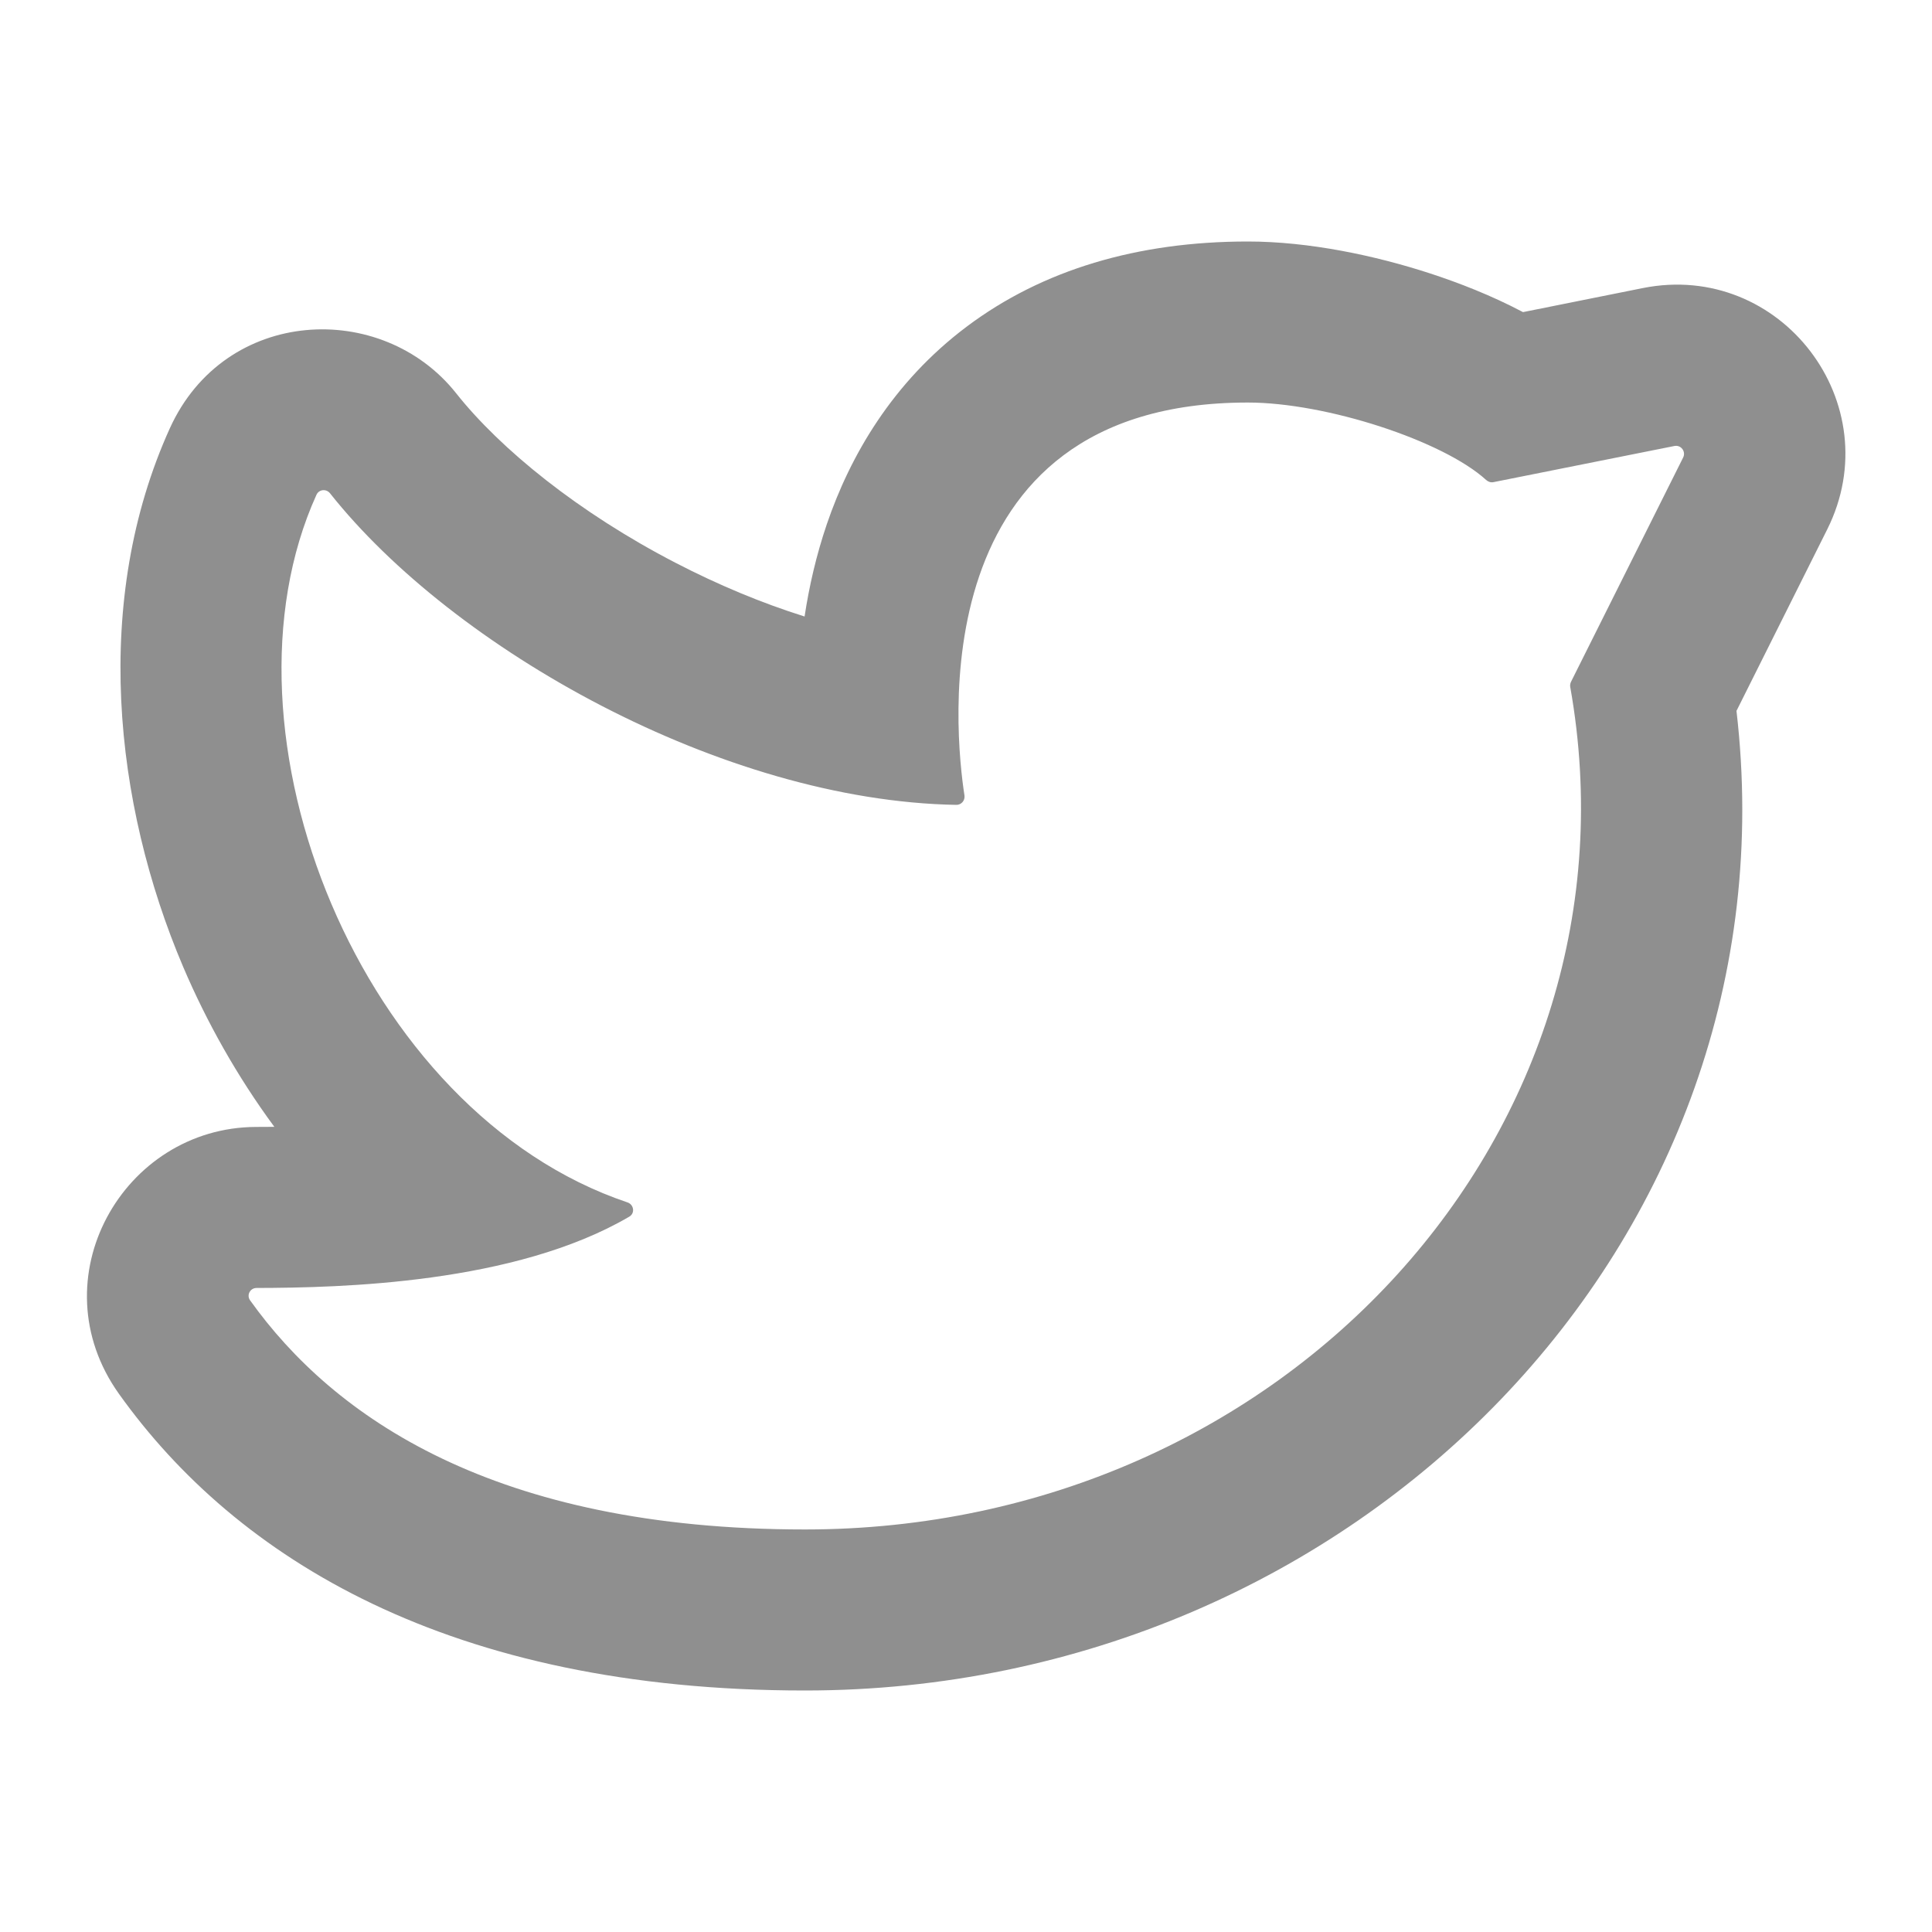 <svg width="20" height="20" viewBox="0 0 20 20" fill="none" xmlns="http://www.w3.org/2000/svg">
<path fill-rule="evenodd" clip-rule="evenodd" d="M2.651 11.666C1.273 11.67 0.383 13.24 1.232 14.43C2.448 16.133 4.653 17.5 8.334 17.5C14.038 17.5 18.617 12.851 17.976 7.359L18.915 5.481C19.566 4.179 18.435 2.697 17.007 2.982L15.766 3.231C15.437 3.057 15.097 2.926 14.806 2.831C14.239 2.646 13.553 2.5 12.917 2.5C11.776 2.5 10.791 2.793 10.009 3.38C9.235 3.961 8.799 4.724 8.56 5.424C8.45 5.747 8.376 6.071 8.329 6.382C7.886 6.243 7.435 6.055 6.993 5.826C5.99 5.307 5.18 4.649 4.722 4.071C3.955 3.103 2.329 3.175 1.758 4.434C0.954 6.208 1.174 8.311 1.897 10.011C2.14 10.58 2.455 11.143 2.84 11.665C2.774 11.666 2.711 11.666 2.651 11.666ZM8.334 15.833C5.114 15.833 3.45 14.667 2.589 13.461C2.55 13.407 2.589 13.333 2.656 13.333C3.531 13.331 5.329 13.289 6.514 12.595C6.576 12.559 6.562 12.469 6.495 12.447C3.731 11.517 2.161 7.582 3.276 5.122C3.302 5.065 3.377 5.058 3.416 5.106C4.69 6.714 7.476 8.289 9.899 8.332C9.952 8.333 9.992 8.286 9.984 8.234C9.886 7.6 9.513 4.167 12.917 4.167C13.73 4.167 14.94 4.563 15.385 4.969C15.406 4.988 15.434 4.997 15.461 4.991L17.333 4.617C17.401 4.603 17.455 4.674 17.424 4.736L16.263 7.058C16.255 7.075 16.252 7.093 16.255 7.111C17.069 11.683 13.324 15.833 8.334 15.833Z" fill="#8F8F8F"/>
</svg>
